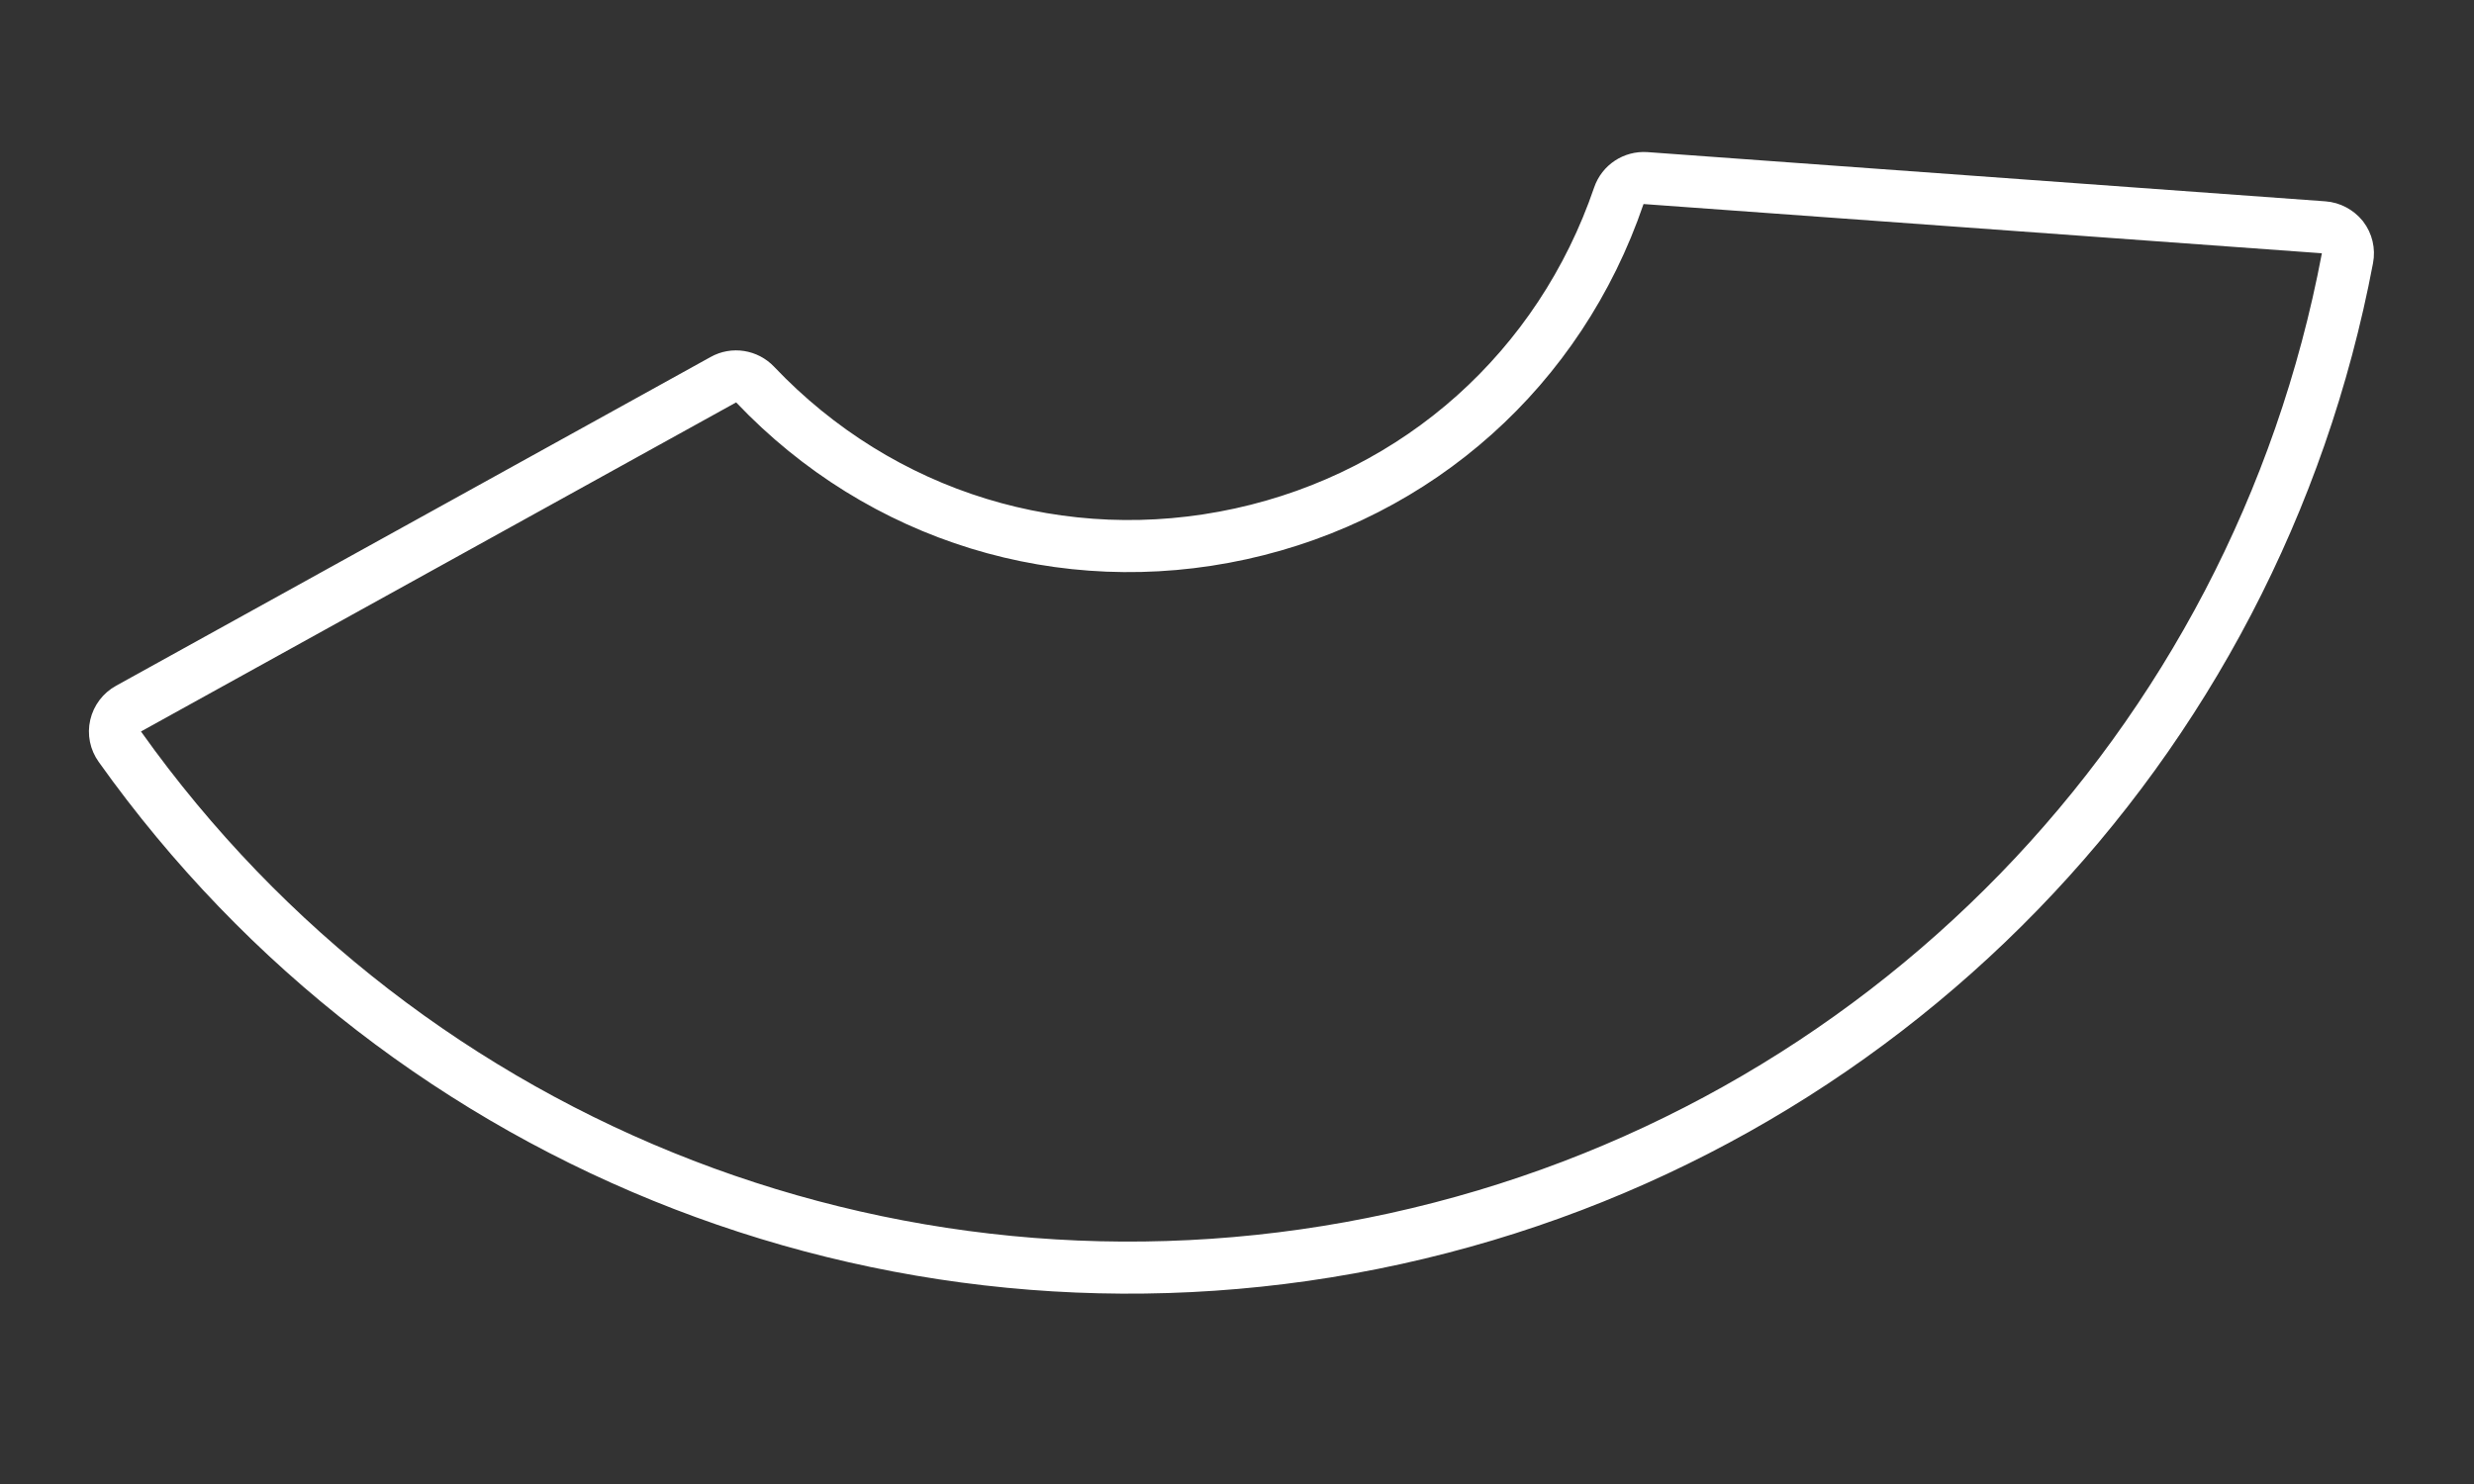 <?xml version="1.0" encoding="utf-8"?>
<!-- Generator: Adobe Illustrator 23.0.4, SVG Export Plug-In . SVG Version: 6.00 Build 0)  -->
<svg version="1.1" id="Layer_1" xmlns="http://www.w3.org/2000/svg" xmlns:xlink="http://www.w3.org/1999/xlink" x="0px" y="0px"
	 viewBox="0 0 190 114" enable-background="new 0 0 190 114" xml:space="preserve">
<rect x="0" y="0" width="190" height="114" fill="#333333" stroke="none"/>
<path fill="none" stroke="#FFFFFF" stroke-width="4" stroke-miterlimit="10" d="M178.44,17.46l-52.06-3.78
	c-0.91-0.06-1.76,0.49-2.06,1.37c-4.53,13.26-15.38,22.97-29.03,25.96c-13.68,3-27.62-1.28-37.29-11.46
	c-0.64-0.67-1.65-0.83-2.45-0.38L9.88,54.43c-0.51,0.28-0.87,0.76-1,1.32c-0.13,0.56-0.01,1.15,0.33,1.62
	c22.17,31.15,60.63,45.98,97.96,37.78c37.32-8.2,66.01-37.76,73.11-75.31c0.11-0.57-0.03-1.15-0.38-1.61
	C179.54,17.79,179.01,17.5,178.44,17.46z"/>
</svg>
